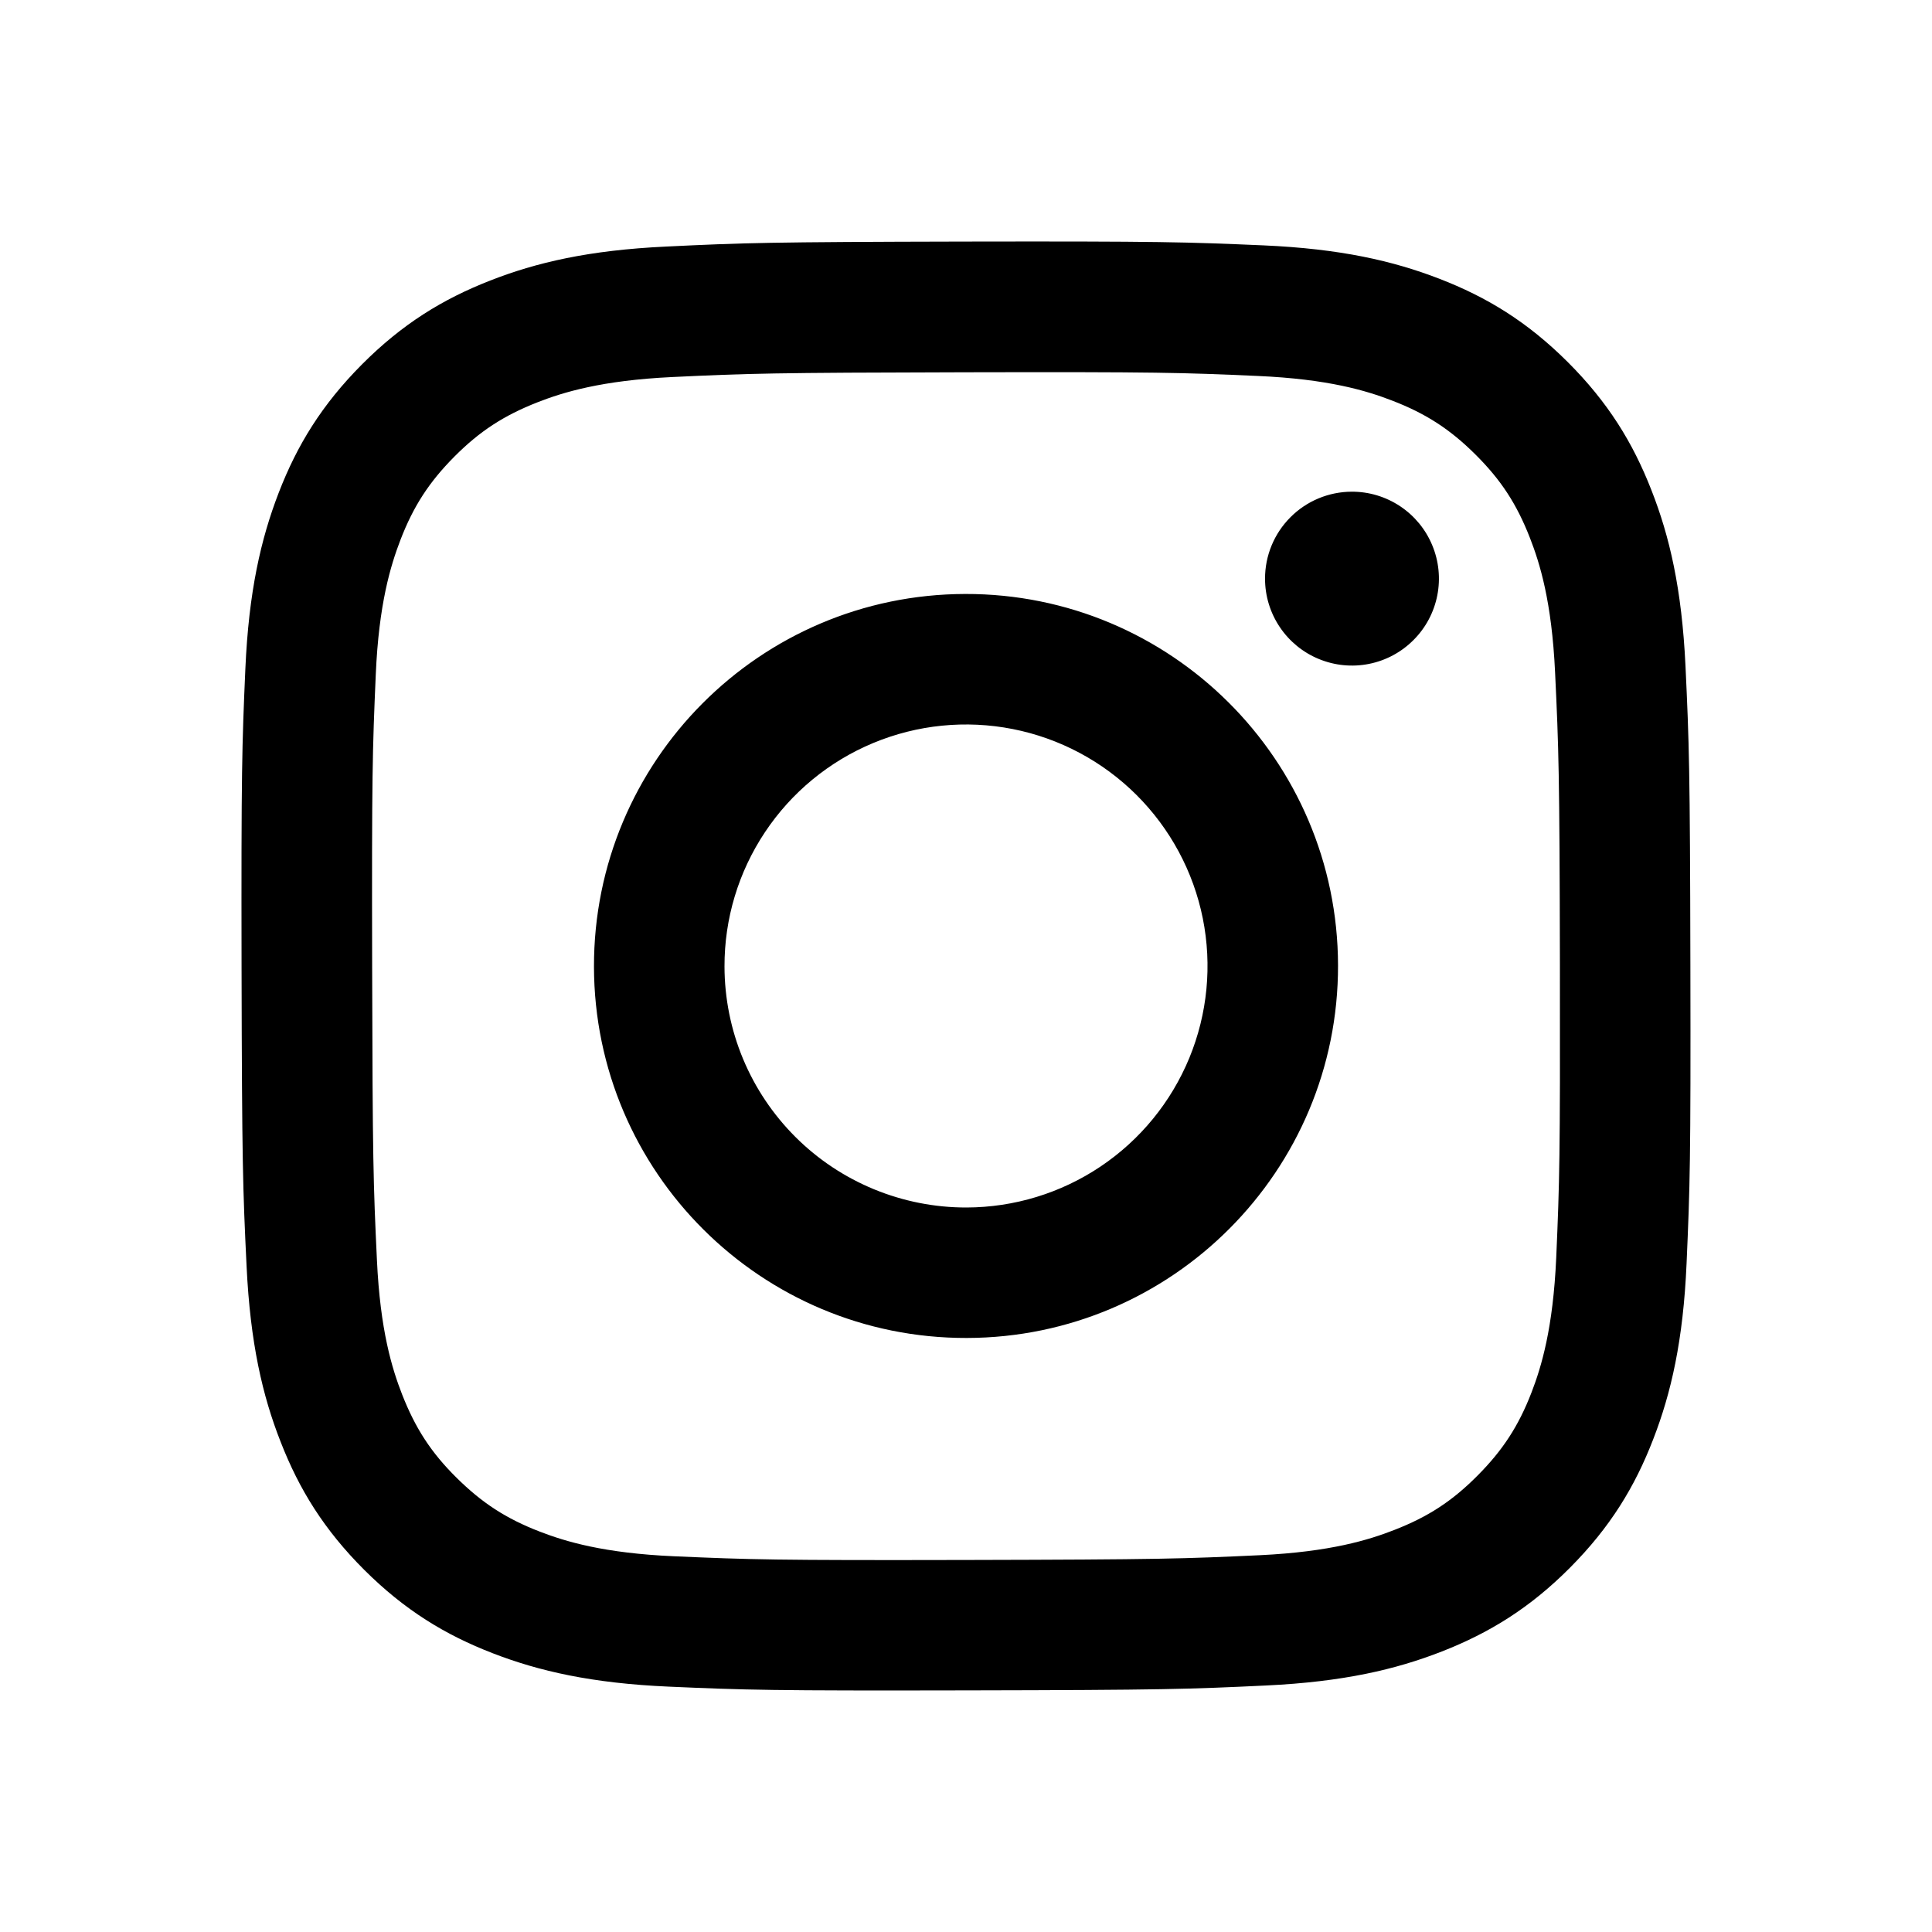 <svg width="32" height="32" viewBox="0 0 32 32" fill="none" xmlns="http://www.w3.org/2000/svg">
<g clip-path="url(#clip0_371_1235)">
<path d="M11.03 4.084C9.753 4.144 8.881 4.348 8.119 4.647C7.33 4.955 6.662 5.367 5.996 6.035C5.331 6.703 4.921 7.372 4.616 8.162C4.321 8.926 4.12 9.799 4.064 11.076C4.008 12.354 3.995 12.764 4.001 16.023C4.008 19.282 4.022 19.69 4.084 20.97C4.145 22.247 4.348 23.119 4.648 23.881C4.955 24.67 5.368 25.338 6.035 26.004C6.703 26.669 7.372 27.078 8.164 27.384C8.927 27.679 9.8 27.88 11.077 27.936C12.355 27.992 12.766 28.005 16.023 27.998C19.281 27.992 19.691 27.978 20.971 27.917C22.251 27.856 23.118 27.652 23.881 27.354C24.67 27.045 25.339 26.634 26.004 25.966C26.669 25.297 27.078 24.628 27.383 23.837C27.679 23.074 27.88 22.201 27.935 20.925C27.991 19.644 28.005 19.235 27.998 15.977C27.992 12.719 27.977 12.31 27.917 11.03C27.856 9.751 27.653 8.882 27.353 8.119C27.045 7.33 26.633 6.662 25.966 5.996C25.298 5.33 24.628 4.921 23.838 4.616C23.074 4.321 22.202 4.12 20.924 4.064C19.647 4.009 19.236 3.995 15.977 4.001C12.718 4.008 12.31 4.022 11.03 4.084ZM11.17 25.777C10 25.726 9.365 25.532 8.942 25.369C8.381 25.153 7.982 24.892 7.56 24.474C7.138 24.056 6.879 23.655 6.66 23.096C6.495 22.673 6.297 22.038 6.243 20.868C6.183 19.604 6.171 19.224 6.164 16.02C6.157 12.816 6.169 12.437 6.224 11.172C6.274 10.003 6.47 9.367 6.632 8.944C6.848 8.383 7.108 7.984 7.527 7.562C7.946 7.141 8.346 6.881 8.906 6.662C9.328 6.497 9.963 6.301 11.133 6.245C12.398 6.185 12.777 6.173 15.98 6.166C19.184 6.159 19.564 6.171 20.83 6.227C21.999 6.278 22.635 6.471 23.058 6.635C23.619 6.851 24.018 7.11 24.44 7.53C24.861 7.949 25.121 8.347 25.34 8.908C25.505 9.33 25.702 9.964 25.757 11.135C25.817 12.4 25.831 12.78 25.837 15.983C25.842 19.186 25.831 19.566 25.776 20.831C25.724 22.001 25.531 22.636 25.368 23.06C25.152 23.62 24.891 24.02 24.472 24.441C24.053 24.863 23.654 25.123 23.094 25.341C22.672 25.506 22.036 25.703 20.868 25.759C19.602 25.818 19.223 25.831 16.018 25.838C12.814 25.845 12.436 25.832 11.171 25.777M20.953 9.586C20.953 9.871 21.038 10.149 21.197 10.386C21.356 10.623 21.581 10.807 21.844 10.915C22.108 11.024 22.397 11.052 22.676 10.996C22.956 10.94 23.212 10.802 23.413 10.6C23.614 10.399 23.751 10.142 23.806 9.862C23.861 9.583 23.832 9.293 23.722 9.03C23.613 8.767 23.428 8.543 23.191 8.385C22.953 8.227 22.675 8.143 22.39 8.144C22.008 8.145 21.642 8.297 21.373 8.568C21.103 8.838 20.952 9.205 20.953 9.586ZM9.838 16.012C9.845 19.415 12.609 22.168 16.012 22.161C19.414 22.155 22.169 19.391 22.162 15.988C22.155 12.585 19.391 9.831 15.988 9.838C12.585 9.845 9.832 12.609 9.838 16.012ZM12 16.008C11.998 15.216 12.231 14.443 12.67 13.784C13.108 13.125 13.732 12.611 14.462 12.307C15.192 12.003 15.996 11.922 16.773 12.075C17.549 12.228 18.262 12.607 18.823 13.166C19.383 13.724 19.766 14.436 19.922 15.211C20.078 15.987 20 16.792 19.699 17.523C19.397 18.255 18.886 18.88 18.229 19.321C17.572 19.762 16.799 19.998 16.008 20C15.483 20.001 14.962 19.898 14.476 19.698C13.991 19.498 13.549 19.205 13.177 18.834C12.805 18.463 12.509 18.023 12.307 17.538C12.105 17.053 12.001 16.533 12 16.008Z" fill="black"/>
</g>
<defs>
<clipPath id="clip0_371_1235">
<rect width="24" height="24" fill="white" transform="translate(4 4)"/>
</clipPath>
</defs>
</svg>
